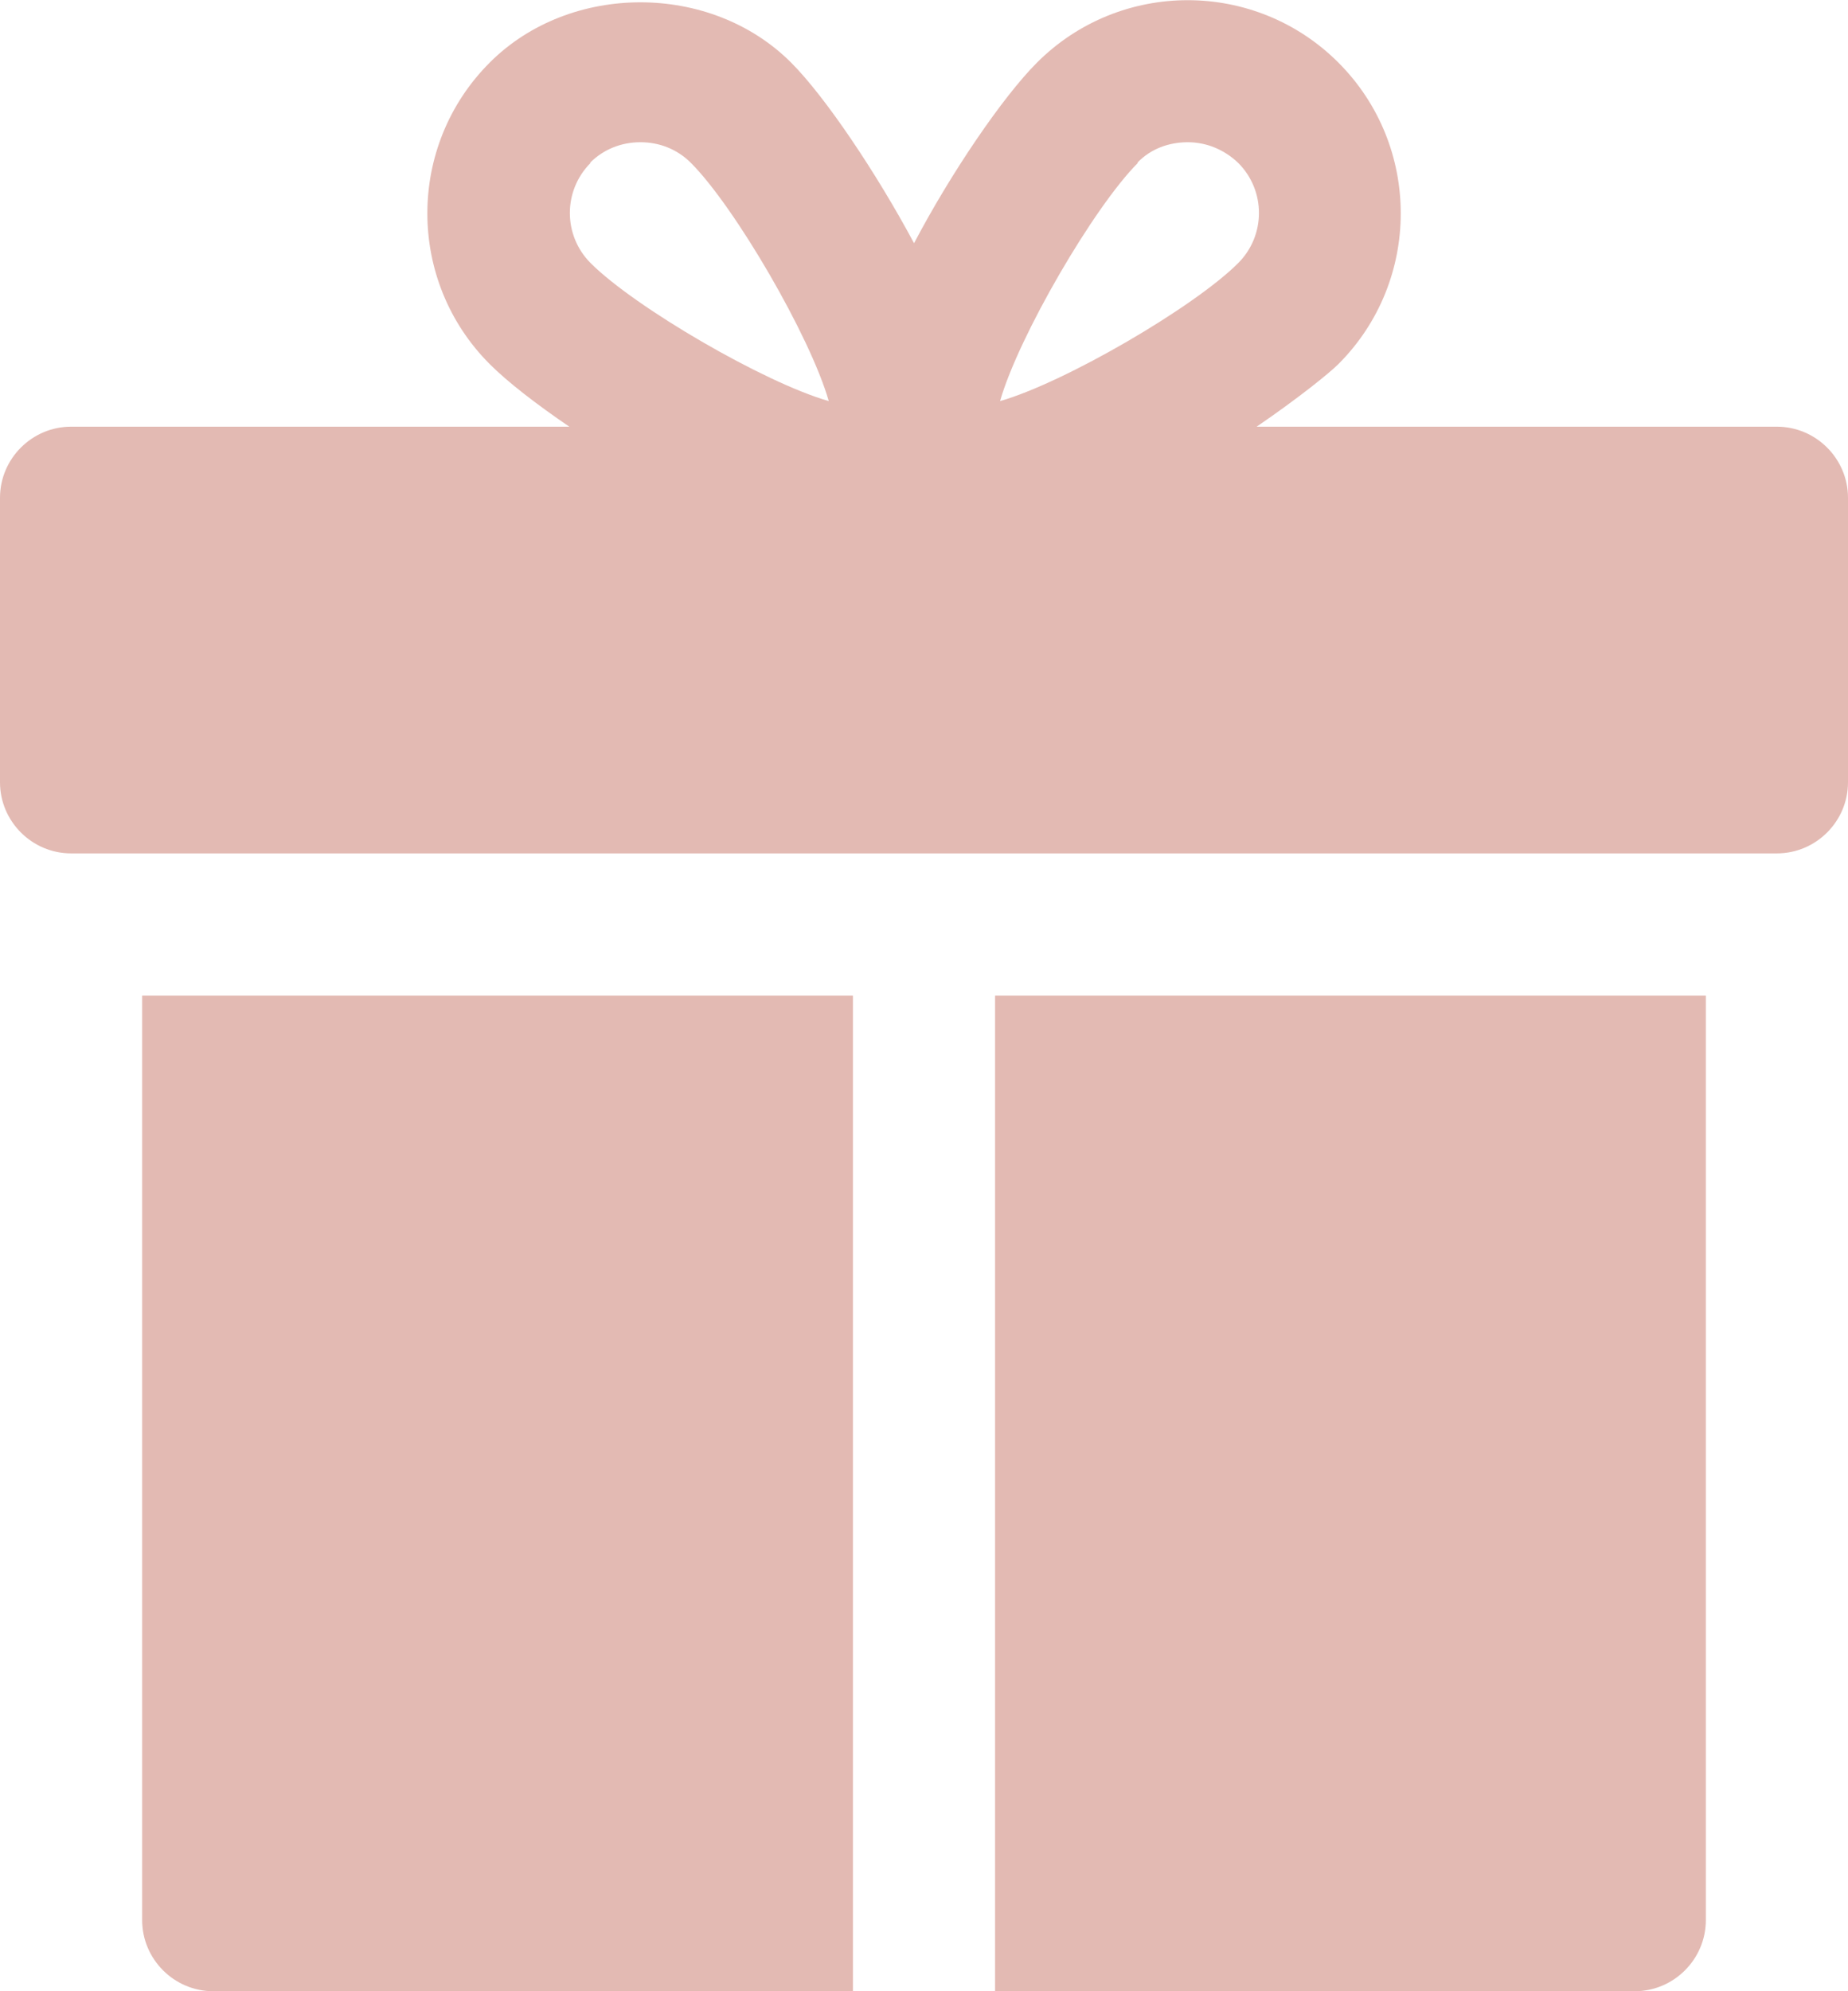 <?xml version="1.0" encoding="UTF-8"?> <svg xmlns="http://www.w3.org/2000/svg" width="26" height="28" viewBox="0 0 26 28" fill="none"><g clip-path="url(#clip0_5800_508)"><path d="M25 6H17.68C18.28 5.59 18.71 5.24 18.83 5.12C20 3.95 20 2.05 18.83 0.88C17.66 -0.29 15.76 -0.29 14.59 0.88C14.11 1.36 13.38 2.43 12.86 3.42C12.33 2.43 11.61 1.36 11.13 0.88C10 -0.25 8.02 -0.25 6.89 0.88C5.72 2.05 5.72 3.95 6.89 5.12C7.14 5.37 7.54 5.68 8.01 6H1C0.45 6 0 6.45 0 7V11C0 11.55 0.45 12 1 12H25C25.55 12 26 11.55 26 11V7C26 6.45 25.55 6 25 6ZM16 2.29C16.19 2.09 16.45 2 16.71 2C16.97 2 17.22 2.1 17.42 2.29C17.81 2.68 17.81 3.31 17.42 3.7C16.8 4.32 14.98 5.38 14.07 5.64C14.33 4.73 15.39 2.91 16.01 2.29H16ZM8.3 2.29C8.49 2.1 8.74 2 9.01 2C9.28 2 9.53 2.1 9.72 2.29C10.34 2.91 11.4 4.73 11.66 5.64C10.75 5.38 8.93 4.32 8.31 3.7C7.92 3.31 7.92 2.68 8.31 2.29H8.3Z" fill="#E3BAB3"></path><path d="M2 27C2 27.55 2.45 28 3 28H12V14H2V27Z" fill="#E3BAB3"></path><path d="M14 28H23C23.55 28 24 27.55 24 27V14H14V28Z" fill="#E3BAB3"></path></g><defs><clipPath id="clip0_5800_508"><rect width="26" height="28" fill="white"></rect></clipPath></defs></svg> 